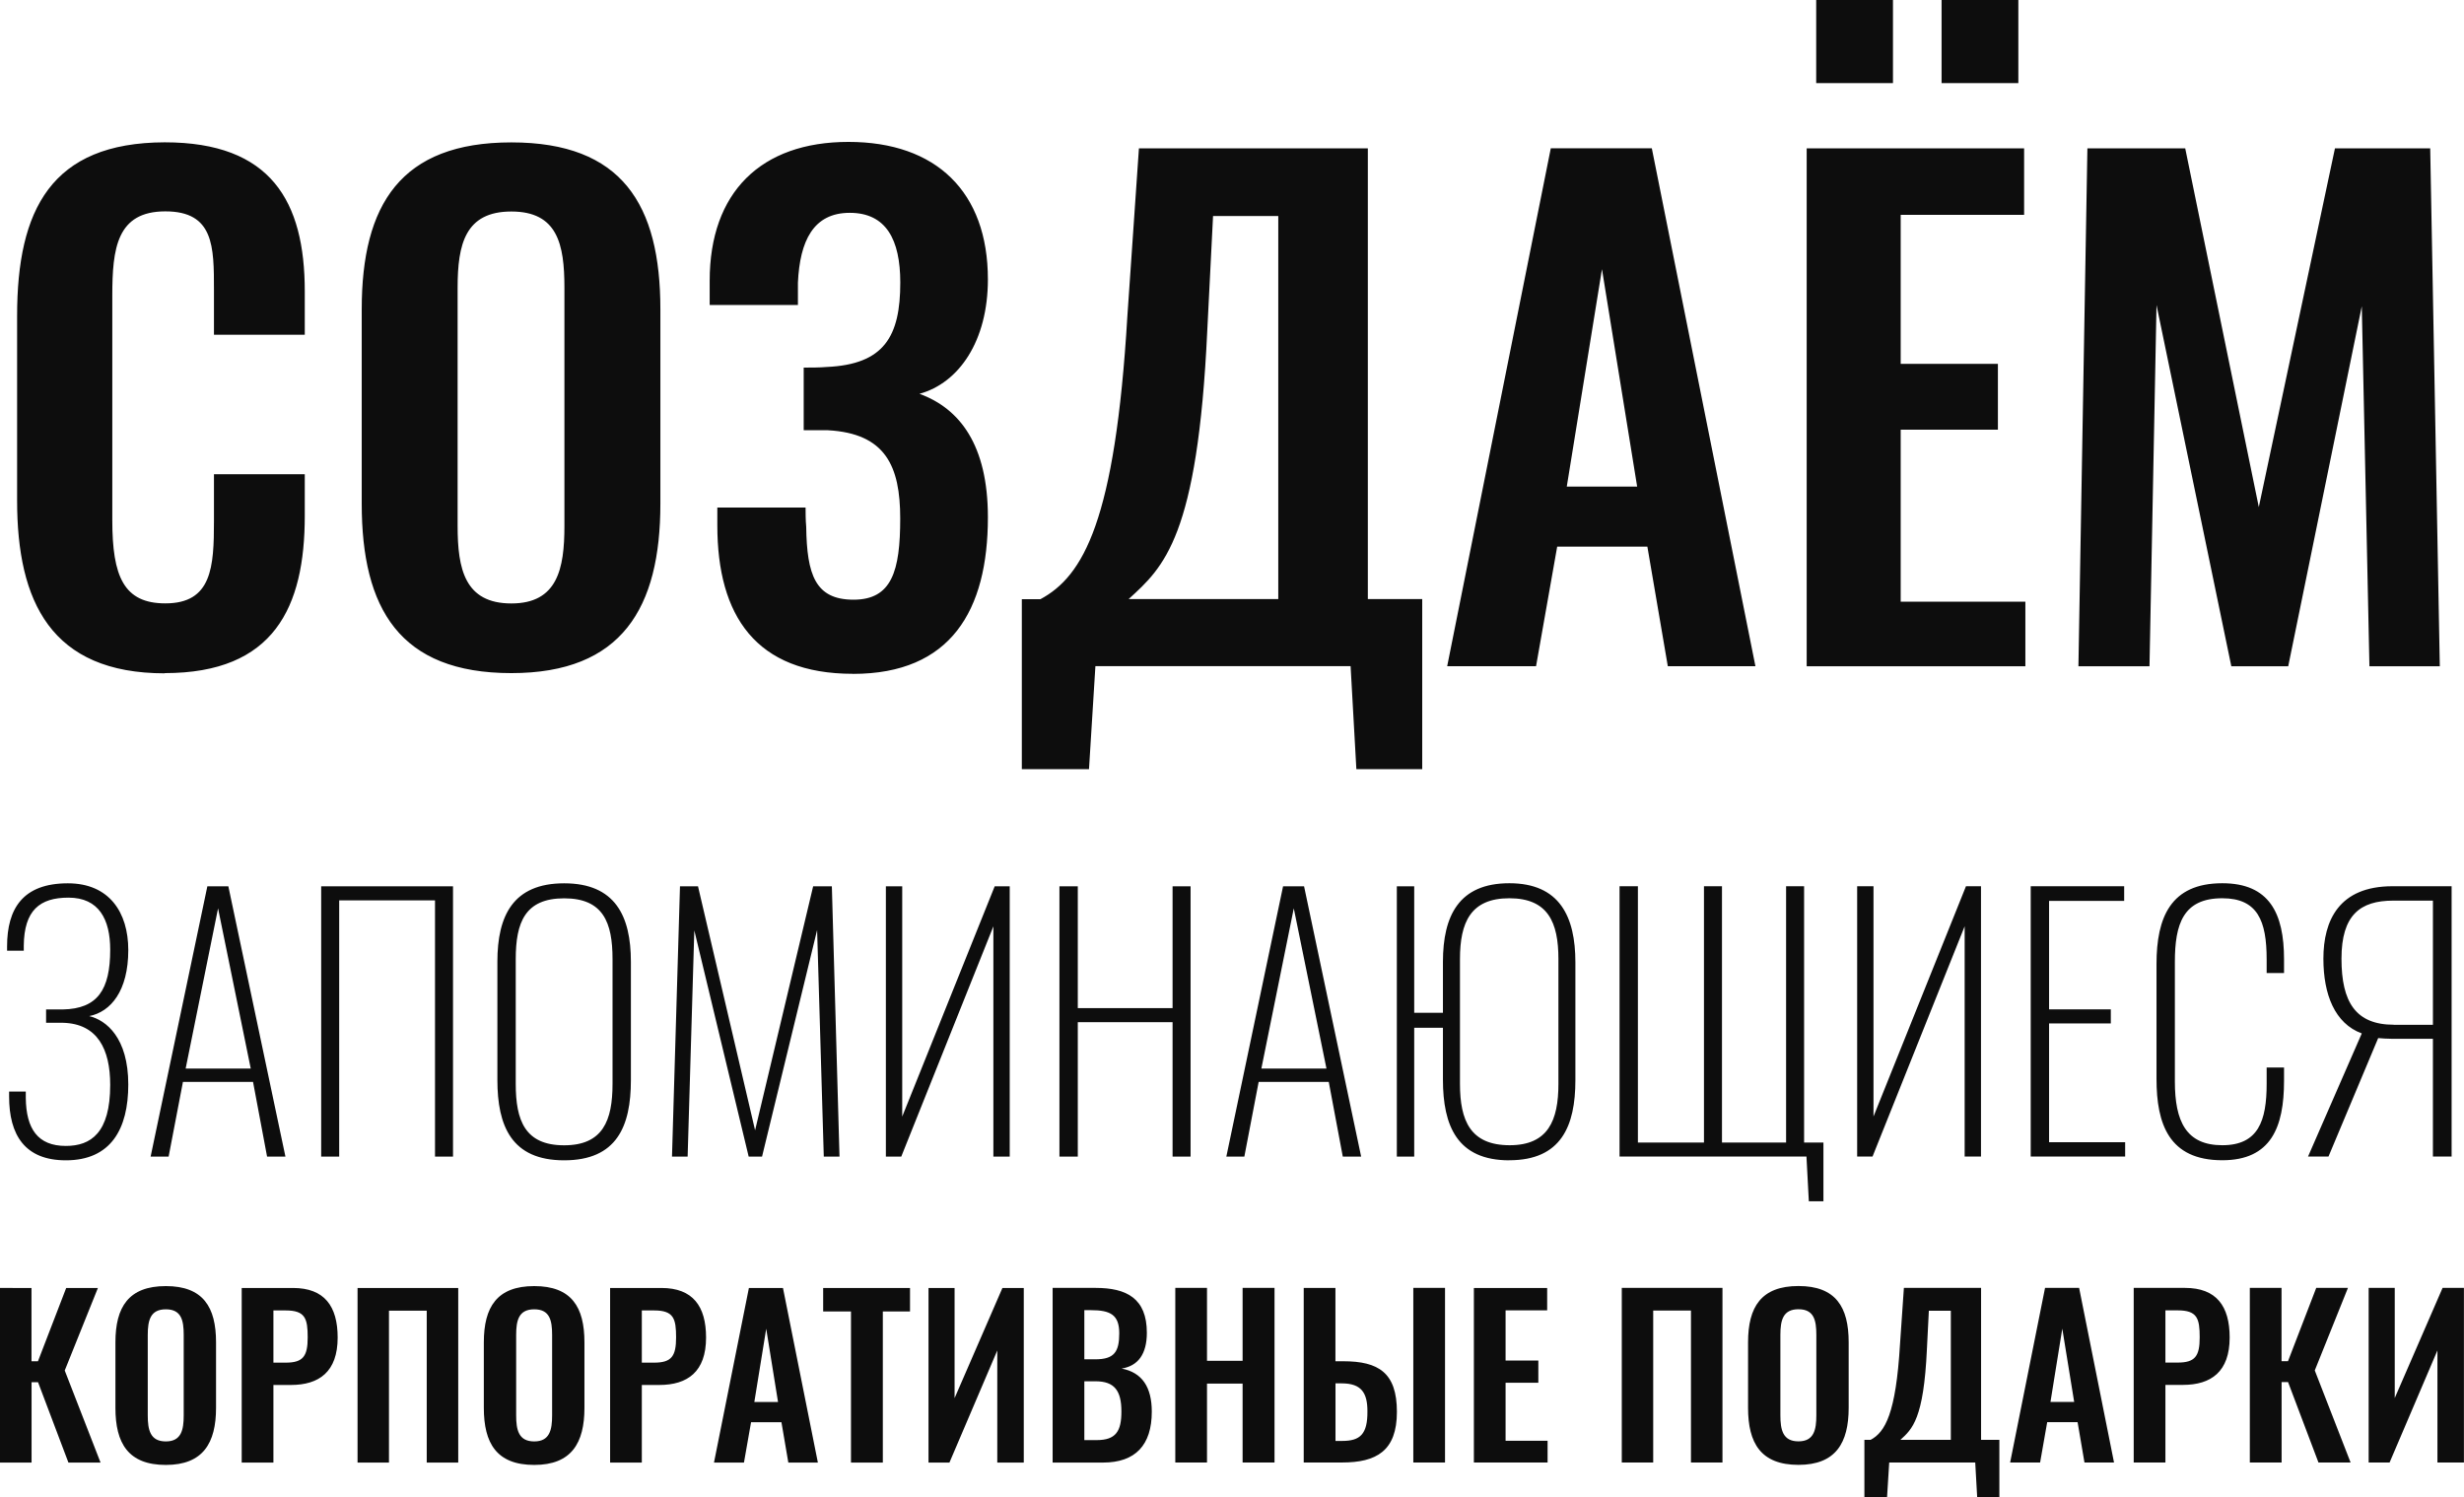 <?xml version="1.0" encoding="UTF-8"?> <svg xmlns="http://www.w3.org/2000/svg" xmlns:xlink="http://www.w3.org/1999/xlink" id="_Слой_1" data-name="Слой 1" viewBox="0 0 354.35 215.33"><defs><style> .cls-1 { fill: #0d0d0d; } .cls-2 { clip-path: url(#clippath); } .cls-3 { fill: none; } </style><clipPath id="clippath"><rect class="cls-3" width="354.35" height="215.33"></rect></clipPath></defs><g class="cls-2"><path class="cls-1" d="m340.64,210.34h3.01l6.88-16.12v16.12h3.81v-25.11h-3.07l-6.88,15.84v-15.84h-3.75v25.11Zm-17.08,0h4.56v-11.56h.93l4.37,11.56h4.62l-5.15-13.24,4.77-11.87h-4.56l-4.06,10.54h-.93v-10.54h-4.56v25.11Zm-12.15-14.38v-7.5h1.77c2.82,0,3.16,1.18,3.16,3.88s-.65,3.63-3.16,3.63h-1.77Zm-4.56,14.38h4.56v-11.16h2.51c4.06,0,6.73-1.89,6.73-6.82,0-4.53-1.92-7.13-6.42-7.13h-7.38v25.11Zm-11.97-8.71l1.7-10.54,1.71,10.54h-3.41Zm-5.8,8.71h4.31l1.02-5.8h4.37l.99,5.8h4.25l-5.02-25.11h-4.9l-5.02,25.11Zm-15.78-3.26c1.71-1.55,3.35-3.01,3.81-13.02l.28-5.55h3.16v18.57h-7.25Zm-5.18,8.25h3.26l.31-4.99h12.37l.28,4.99h3.19v-8.25h-2.63v-21.85h-11.1l-.56,8.12c-.59,9.95-2.14,12.62-4.22,13.73h-.9v8.25Zm-9.48-8.03c-2.26,0-2.6-1.67-2.6-3.75v-11.56c0-2.11.37-3.69,2.6-3.69s2.57,1.58,2.57,3.69v11.56c0,2.08-.34,3.75-2.57,3.75m0,3.38c5.36,0,7.22-3.16,7.22-8.21v-9.42c0-5.08-1.86-8.09-7.22-8.09s-7.25,3.01-7.25,8.09v9.42c0,5.08,1.83,8.21,7.25,8.21m-25.42-.34h4.53v-21.85h5.43v21.85h4.53v-25.11h-14.48v25.11Zm-21.26,0h10.6v-3.13h-6.04v-8.34h4.71v-3.19h-4.71v-7.22h5.98v-3.22h-10.54v25.11Zm-19.9-3.1v-8.28h.9c2.85,0,3.69,1.39,3.69,4,.03,3.32-1.05,4.28-3.63,4.28h-.96Zm11.19,3.1h4.56v-25.11h-4.56v25.11Zm-15.75,0h5.49c4.93,0,7.9-1.64,7.9-7.28s-2.64-7.28-7.72-7.28h-1.12v-10.54h-4.56v25.11Zm-18.48,0h4.56v-11.35h5.12v11.35h4.59v-25.11h-4.59v10.48h-5.12v-10.48h-4.56v25.11Zm-13.08-3.22v-8.46h1.61c2.73,0,3.72,1.36,3.72,4.34,0,2.82-.77,4.12-3.56,4.12h-1.77Zm0-11.62v-7.07h.93c2.79,0,4.09.65,4.09,3.32s-.71,3.75-3.44,3.75h-1.58Zm-4.56,14.85h7.25c4.65,0,7.01-2.51,7.01-7.32,0-3.53-1.39-5.64-4.34-6.2,2.36-.37,3.63-2.08,3.63-5.15,0-4.96-2.94-6.45-7.35-6.45h-6.2v25.11Zm-17.85,0h3.01l6.88-16.12v16.12h3.81v-25.11h-3.07l-6.88,15.84v-15.84h-3.75v25.11Zm-11.16,0h4.59v-21.73h3.91v-3.38h-12.49v3.38h4v21.73Zm-13.89-8.71l1.71-10.54,1.7,10.54h-3.41Zm-5.8,8.71h4.31l1.02-5.8h4.37l.99,5.8h4.25l-5.02-25.11h-4.9l-5.02,25.11Zm-10.38-14.38v-7.5h1.77c2.82,0,3.16,1.18,3.16,3.88s-.65,3.63-3.16,3.63h-1.77Zm-4.56,14.38h4.56v-11.16h2.51c4.06,0,6.73-1.89,6.73-6.82,0-4.53-1.92-7.13-6.42-7.13h-7.38v25.11Zm-10.91-3.04c-2.26,0-2.6-1.67-2.6-3.75v-11.56c0-2.11.37-3.69,2.6-3.69s2.57,1.58,2.57,3.69v11.56c0,2.08-.34,3.75-2.57,3.75m0,3.38c5.36,0,7.22-3.16,7.22-8.21v-9.42c0-5.08-1.86-8.09-7.22-8.09s-7.25,3.01-7.25,8.09v9.42c0,5.08,1.83,8.21,7.25,8.21m-25.42-.34h4.53v-21.85h5.43v21.85h4.53v-25.11h-14.48v25.11Zm-12.09-14.38v-7.5h1.77c2.82,0,3.16,1.18,3.16,3.88s-.65,3.63-3.16,3.63h-1.77Zm-4.56,14.38h4.56v-11.16h2.51c4.06,0,6.73-1.89,6.73-6.82,0-4.53-1.92-7.13-6.42-7.13h-7.38v25.11Zm-10.91-3.04c-2.26,0-2.6-1.67-2.6-3.75v-11.56c0-2.11.37-3.69,2.6-3.69s2.57,1.58,2.57,3.69v11.56c0,2.08-.34,3.75-2.57,3.75m0,3.38c5.36,0,7.22-3.16,7.22-8.21v-9.42c0-5.08-1.86-8.09-7.22-8.09s-7.25,3.01-7.25,8.09v9.42c0,5.08,1.83,8.21,7.25,8.21m-23.87-.34h4.56v-11.56h.93l4.37,11.56h4.62l-5.15-13.24,4.77-11.87h-4.56l-4.06,10.54h-.93v-10.54H0v25.11Z"></path><path class="cls-1" d="m344.27,147.38c-5.47,0-7.54-3.22-7.54-9.5s2.69-8.35,7.44-8.35h5.71v17.86h-5.62Zm-12.34,18.96h2.93l7.15-17.04c.53.05,1.34.1,1.92.1h5.95v16.94h2.69v-38.88h-8.5c-7.68,0-9.94,4.9-9.94,10.42,0,5.14,1.63,9.31,5.52,10.75l-7.73,17.71Zm-12.34.53c7.01,0,8.88-4.75,8.88-11.42v-1.92h-2.5v2.35c0,5.33-1.2,8.83-6.38,8.83s-6.82-3.41-6.82-9.17v-17.18c0-5.47,1.2-9.17,6.82-9.17,5.09,0,6.38,3.26,6.38,8.78v1.97h2.5v-1.97c0-6.62-2.11-10.94-8.88-10.94-7.44,0-9.46,4.94-9.46,11.62v16.51c0,6.48,1.78,11.71,9.46,11.71m-27.55-.53h13.58v-2.06h-10.94v-17.09h8.88v-2.02h-8.88v-15.6h10.8v-2.11h-13.44v38.88Zm-24.96,0h2.21l13.25-33.12v33.12h2.35v-38.88h-2.16l-13.3,33.12v-33.12h-2.35v38.88Zm-6.96,6.43h2.11v-8.45h-2.78v-36.86h-2.59v36.86h-9.22v-36.86h-2.59v36.86h-9.5v-36.86h-2.64v38.88h26.88l.34,6.43Zm-43.01-8.06c-5.66,0-7.15-3.55-7.15-8.83v-17.95c0-5.28,1.54-8.74,7.1-8.74s7.06,3.46,7.06,8.74v17.95c0,5.28-1.49,8.83-7.01,8.83m-.05,2.16c7.44,0,9.5-4.9,9.5-11.52v-16.94c0-6.58-2.26-11.38-9.5-11.38s-9.55,4.66-9.55,11.33v7.3h-4.13v-18.19h-2.5v38.88h2.5v-18.53h4.13v7.44c0,6.67,2.06,11.62,9.55,11.62m-35.66-13.2l4.66-23.04,4.7,23.04h-9.36Zm-5.04,12.67h2.59l2.06-10.75h10.08l2.02,10.75h2.64l-8.21-38.88h-3.02l-8.16,38.88Zm-24,0h2.64v-19.34h13.63v19.34h2.59v-38.88h-2.59v17.52h-13.63v-17.52h-2.64v38.88Zm-24.96,0h2.21l13.25-33.12v33.12h2.35v-38.88h-2.16l-13.3,33.12v-33.12h-2.35v38.88Zm-30.77,0h2.26l.96-32.54,7.82,32.54h1.92l7.92-32.59.96,32.59h2.26l-1.1-38.88h-2.69l-8.35,35.09-8.21-35.09h-2.59l-1.15,38.88Zm-15.5-1.63c-5.62,0-6.96-3.55-6.96-8.83v-17.95c0-5.28,1.34-8.74,6.96-8.74s6.96,3.46,6.96,8.74v17.95c0,5.28-1.39,8.83-6.96,8.83m0,2.16c7.58,0,9.6-4.9,9.6-11.52v-17.04c0-6.58-2.26-11.28-9.6-11.28s-9.6,4.66-9.6,11.28v16.99c0,6.62,2.02,11.57,9.6,11.57m-34.94-.53h2.59v-36.86h13.78v36.86h2.59v-38.88h-18.96v38.88Zm-19.49-12.67l4.66-23.04,4.7,23.04h-9.36Zm-5.04,12.67h2.59l2.06-10.75h10.08l2.02,10.75h2.64l-8.21-38.88h-3.02l-8.16,38.88Zm-12.19.53c6.48,0,8.98-4.51,8.98-10.9,0-6.72-3.17-9.26-5.62-9.84,3.12-.62,5.62-3.65,5.62-9.5,0-5.42-2.74-9.6-8.69-9.6-6.48,0-8.74,3.65-8.74,9.07v.62h2.4v-.72c.05-5.09,2.3-6.91,6.43-6.91,4.37,0,6,3.12,6,7.49,0,5.76-1.82,8.5-6.82,8.59h-2.4v1.92h2.45c4.94.14,6.77,3.79,6.77,8.93,0,6.91-2.78,8.78-6.38,8.78-4.03,0-5.71-2.45-5.76-6.91v-.91H1.31v.72c0,5.52,2.26,9.17,8.16,9.17"></path><path class="cls-1" d="m298.91,95.83h10.21l1.01-51.96,10.76,51.96h8.18l10.58-51.78,1.1,51.78h10.12l-1.38-74.49h-13.7l-10.95,51.59-10.58-51.59h-14.07l-1.29,74.49Zm-39.09,0h31.45v-9.29h-17.93v-24.74h13.98v-9.47h-13.98v-21.43h17.75v-9.56h-31.27v74.49Zm19.4-83.88h11.04V0h-11.04v11.96Zm-18.03,0h11.04V0h-11.04v11.96Zm-35.87,58.03l5.06-31.27,5.06,31.27h-10.12Zm-17.2,25.84h12.78l3.04-17.2h12.97l2.94,17.2h12.6l-14.9-74.49h-14.53l-14.9,74.49Zm-45.81-9.66c5.06-4.6,9.93-8.92,11.31-38.63l.83-16.46h9.38v55.09h-21.52Zm-15.36,24.46h9.66l.92-14.81h36.7l.83,14.81h9.47v-24.46h-7.82V21.34h-32.92l-1.66,24.1c-1.75,29.52-6.35,37.43-12.51,40.74h-2.67v24.46Zm-24.29-13.7c14.07,0,19.41-9.1,19.41-22.53,0-10.39-4.05-15.64-9.84-17.75,5.7-1.56,9.84-7.63,9.84-16.46,0-12.6-7.45-19.77-20.05-19.77s-19.96,7.26-19.96,19.96v3.49h12.69v-3.22c.28-5.98,2.21-10.03,7.45-10.03s7.27,3.86,7.27,10.03c0,7.73-2.3,11.77-10.58,12.14-1.01.09-2.3.09-3.31.09v9.01h3.49c8.28.46,10.39,5.15,10.39,12.69s-1.2,11.68-6.71,11.68-6.71-3.59-6.81-10.49c-.09-.92-.09-2.21-.09-2.76h-12.69v2.57c0,12.97,5.52,21.34,19.5,21.34m-49.12-10.12c-6.71,0-7.73-4.97-7.73-11.13v-34.3c0-6.25,1.1-10.94,7.73-10.94s7.63,4.69,7.63,10.94v34.3c0,6.16-1.01,11.13-7.63,11.13m0,10.02c15.91,0,21.43-9.38,21.43-24.37v-27.96c0-15.08-5.52-24-21.43-24s-21.52,8.92-21.52,24v27.96c0,15.08,5.43,24.37,21.52,24.37m-49.85,0c15.73,0,20.14-9.47,20.14-22.62v-5.98h-13.06v6.71c0,6.62-.28,11.86-6.99,11.86-5.98,0-7.63-3.86-7.63-11.96v-32.28c0-6.81.64-12.14,7.63-12.14s6.99,5.06,6.99,11.31v6.44h13.06v-6.25c0-12.97-4.87-21.43-20.14-21.43C7.34,20.51,2.46,30.17,2.46,45.43v26.58c0,14.53,4.88,24.83,21.25,24.83"></path></g></svg> 